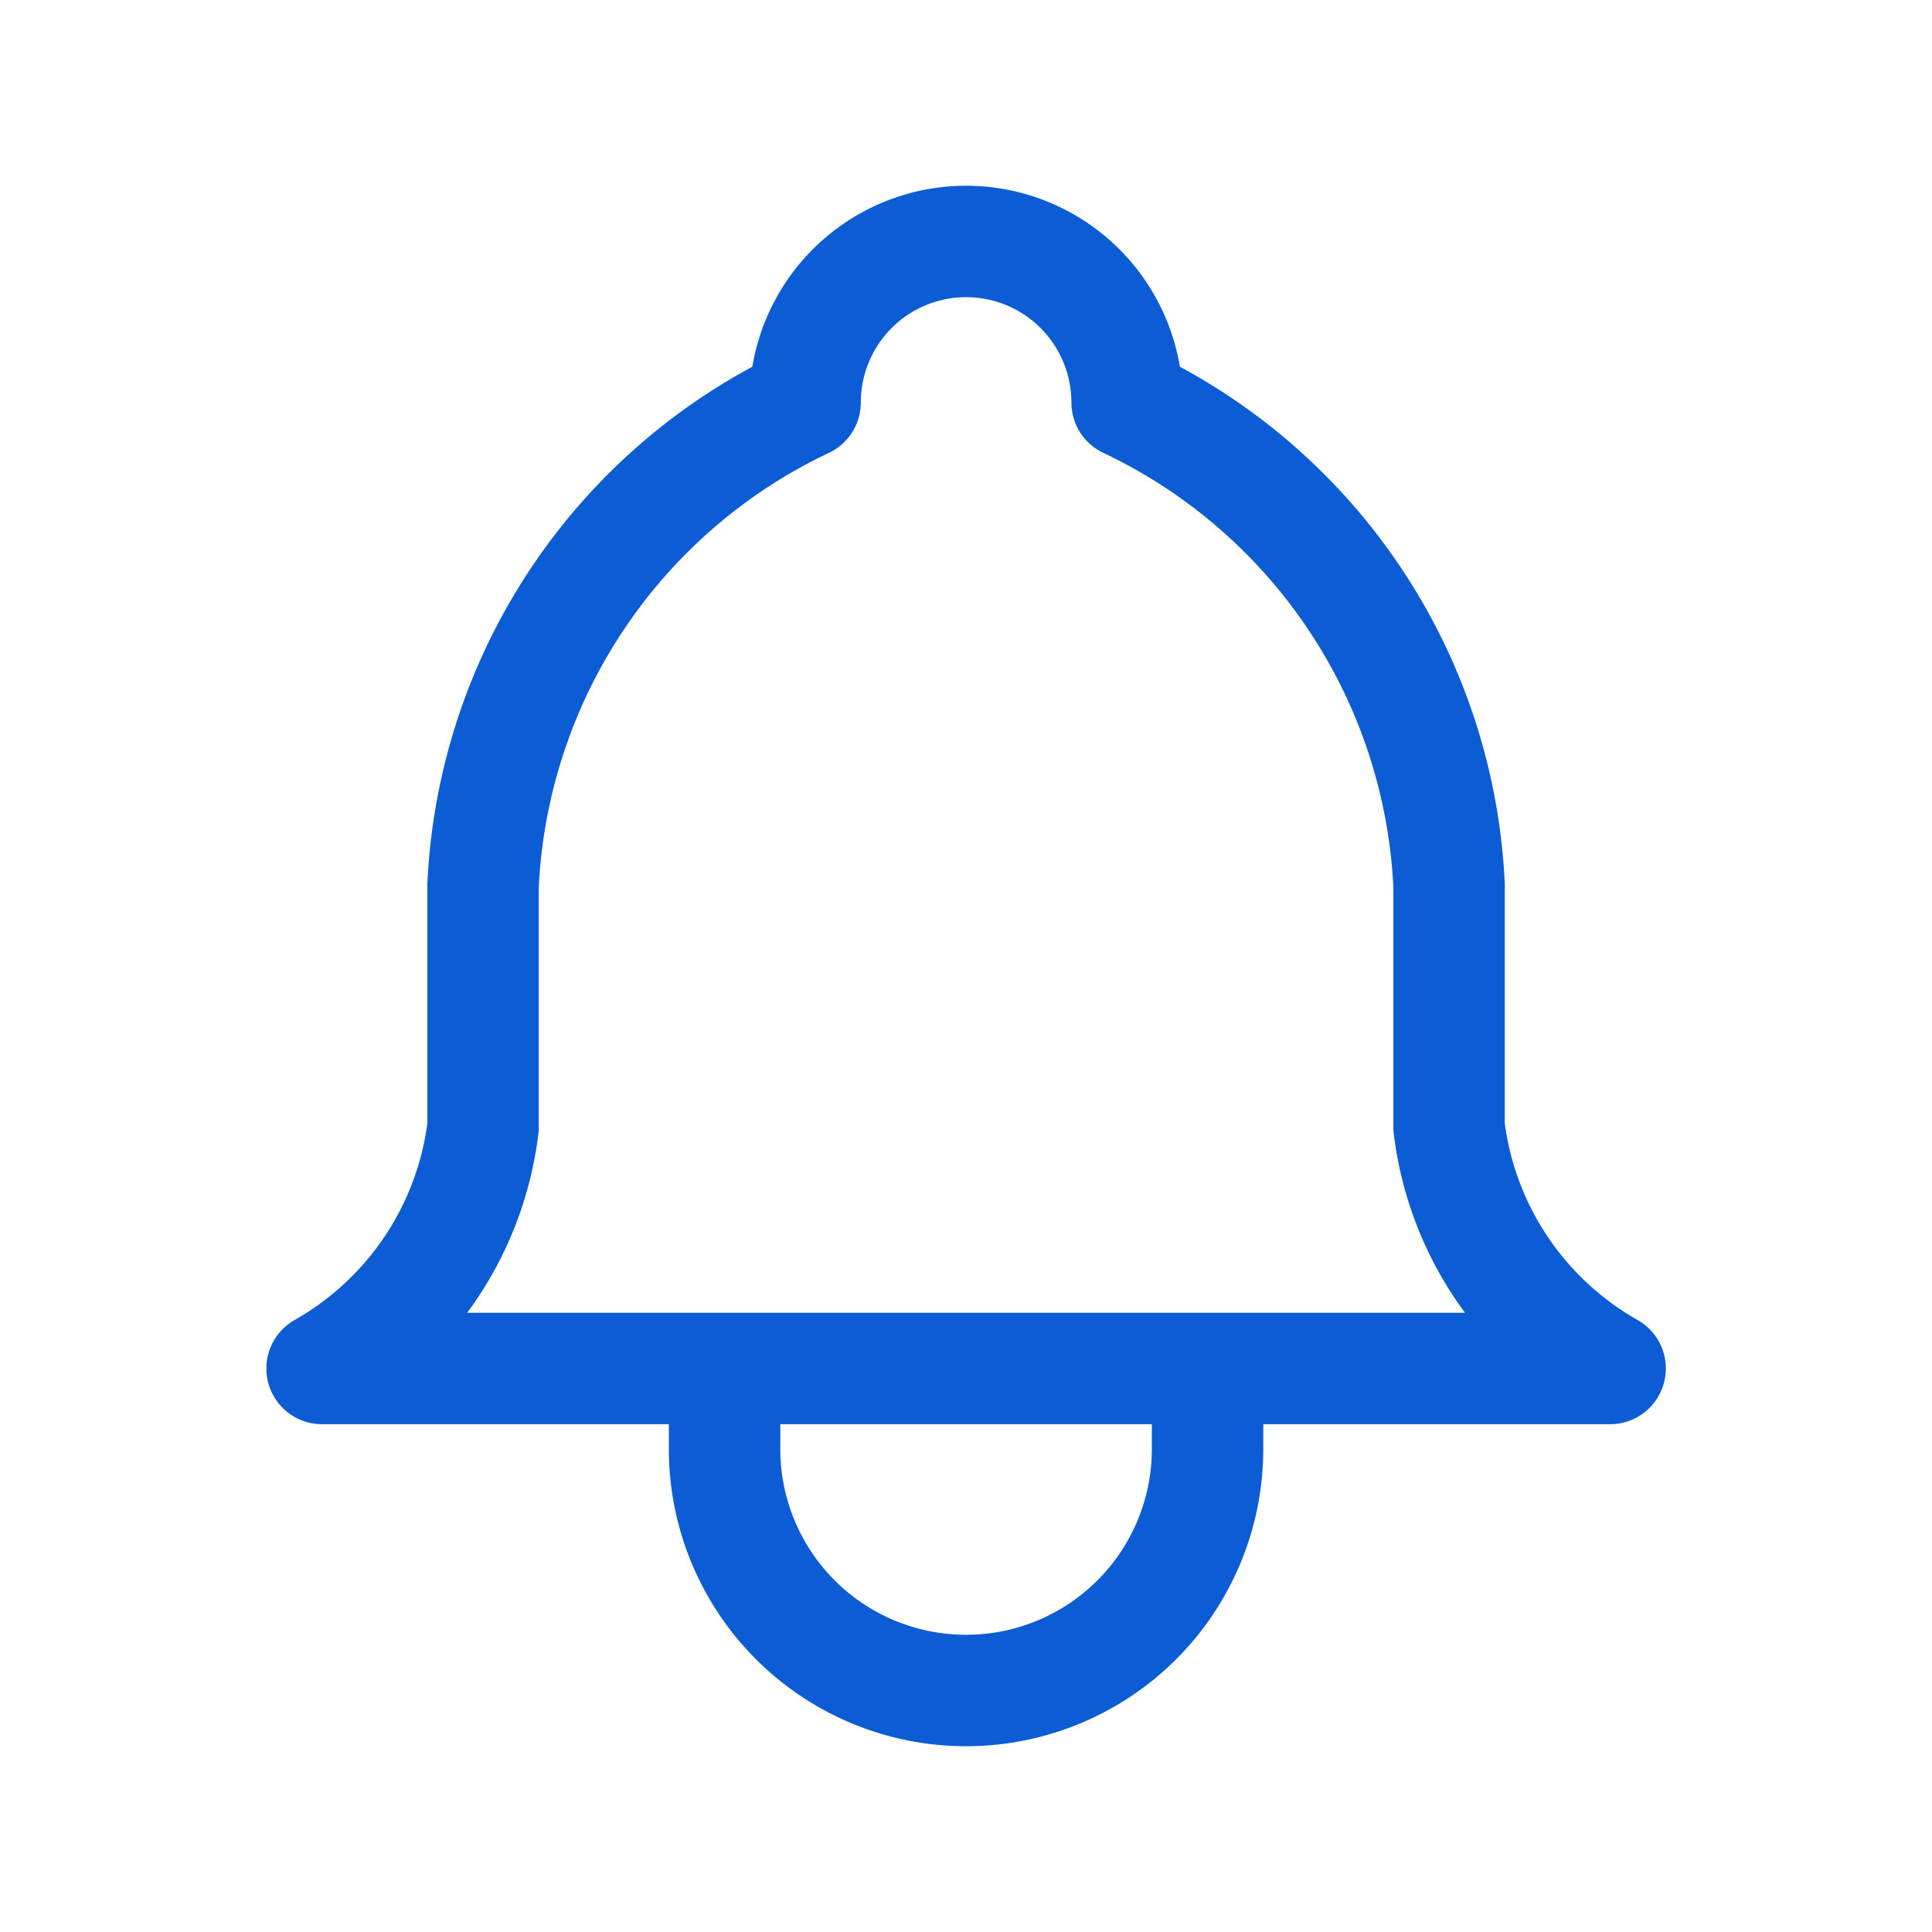 <svg xmlns="http://www.w3.org/2000/svg" width="28" height="28" fill="none"><path stroke="#0B5CD5" stroke-linecap="round" stroke-linejoin="round" stroke-width="1.615" d="M10.501 19.833V21a3.5 3.5 0 0 0 7 0v-1.167m-5.833-14a2.333 2.333 0 1 1 4.667 0 8.167 8.167 0 0 1 4.666 7v3.5a4.667 4.667 0 0 0 2.334 3.5H4.668a4.666 4.666 0 0 0 2.333-3.5v-3.5a8.167 8.167 0 0 1 4.667-7z"/></svg>